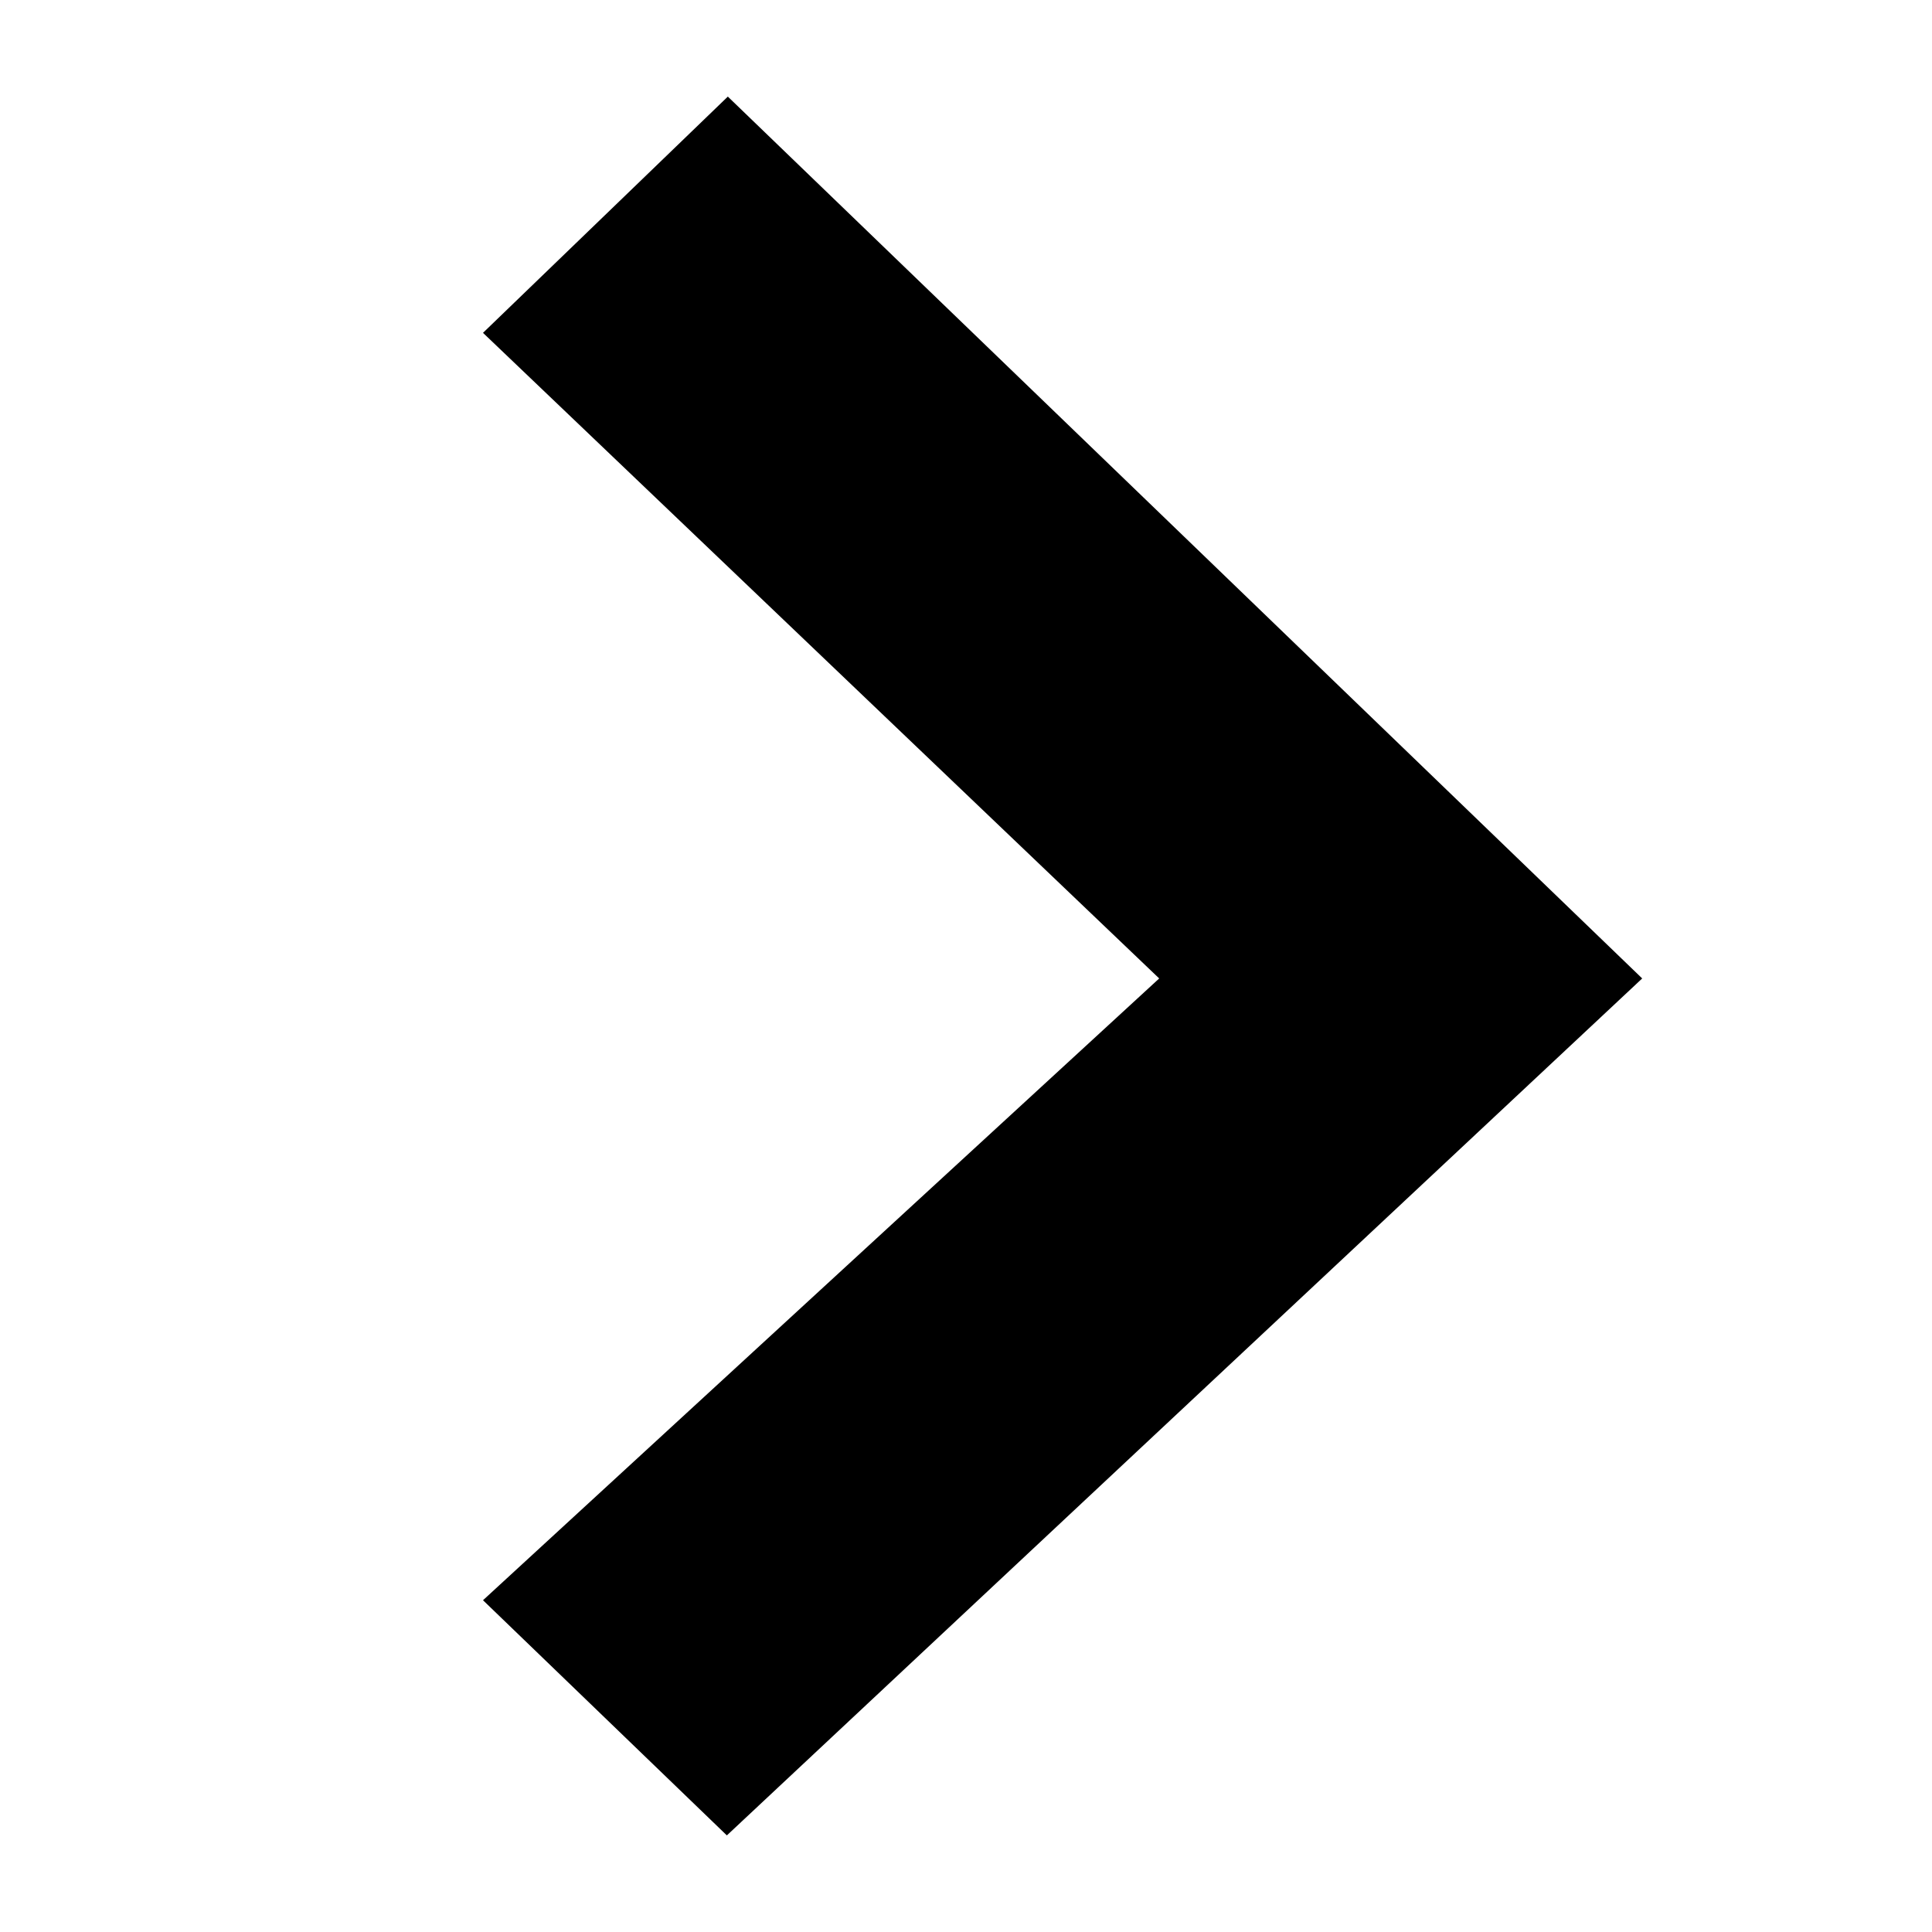 <svg width="18" height="18" viewBox="0 0 18 18" fill="none" xmlns="http://www.w3.org/2000/svg">
<path fill-rule="evenodd" clip-rule="evenodd" d="M10.8 9.116L4.5 3.101L6.781 0.9L15.3 9.116L6.772 17.1L4.5 14.909L10.8 9.116Z" fill="currentColor"/>
</svg>
